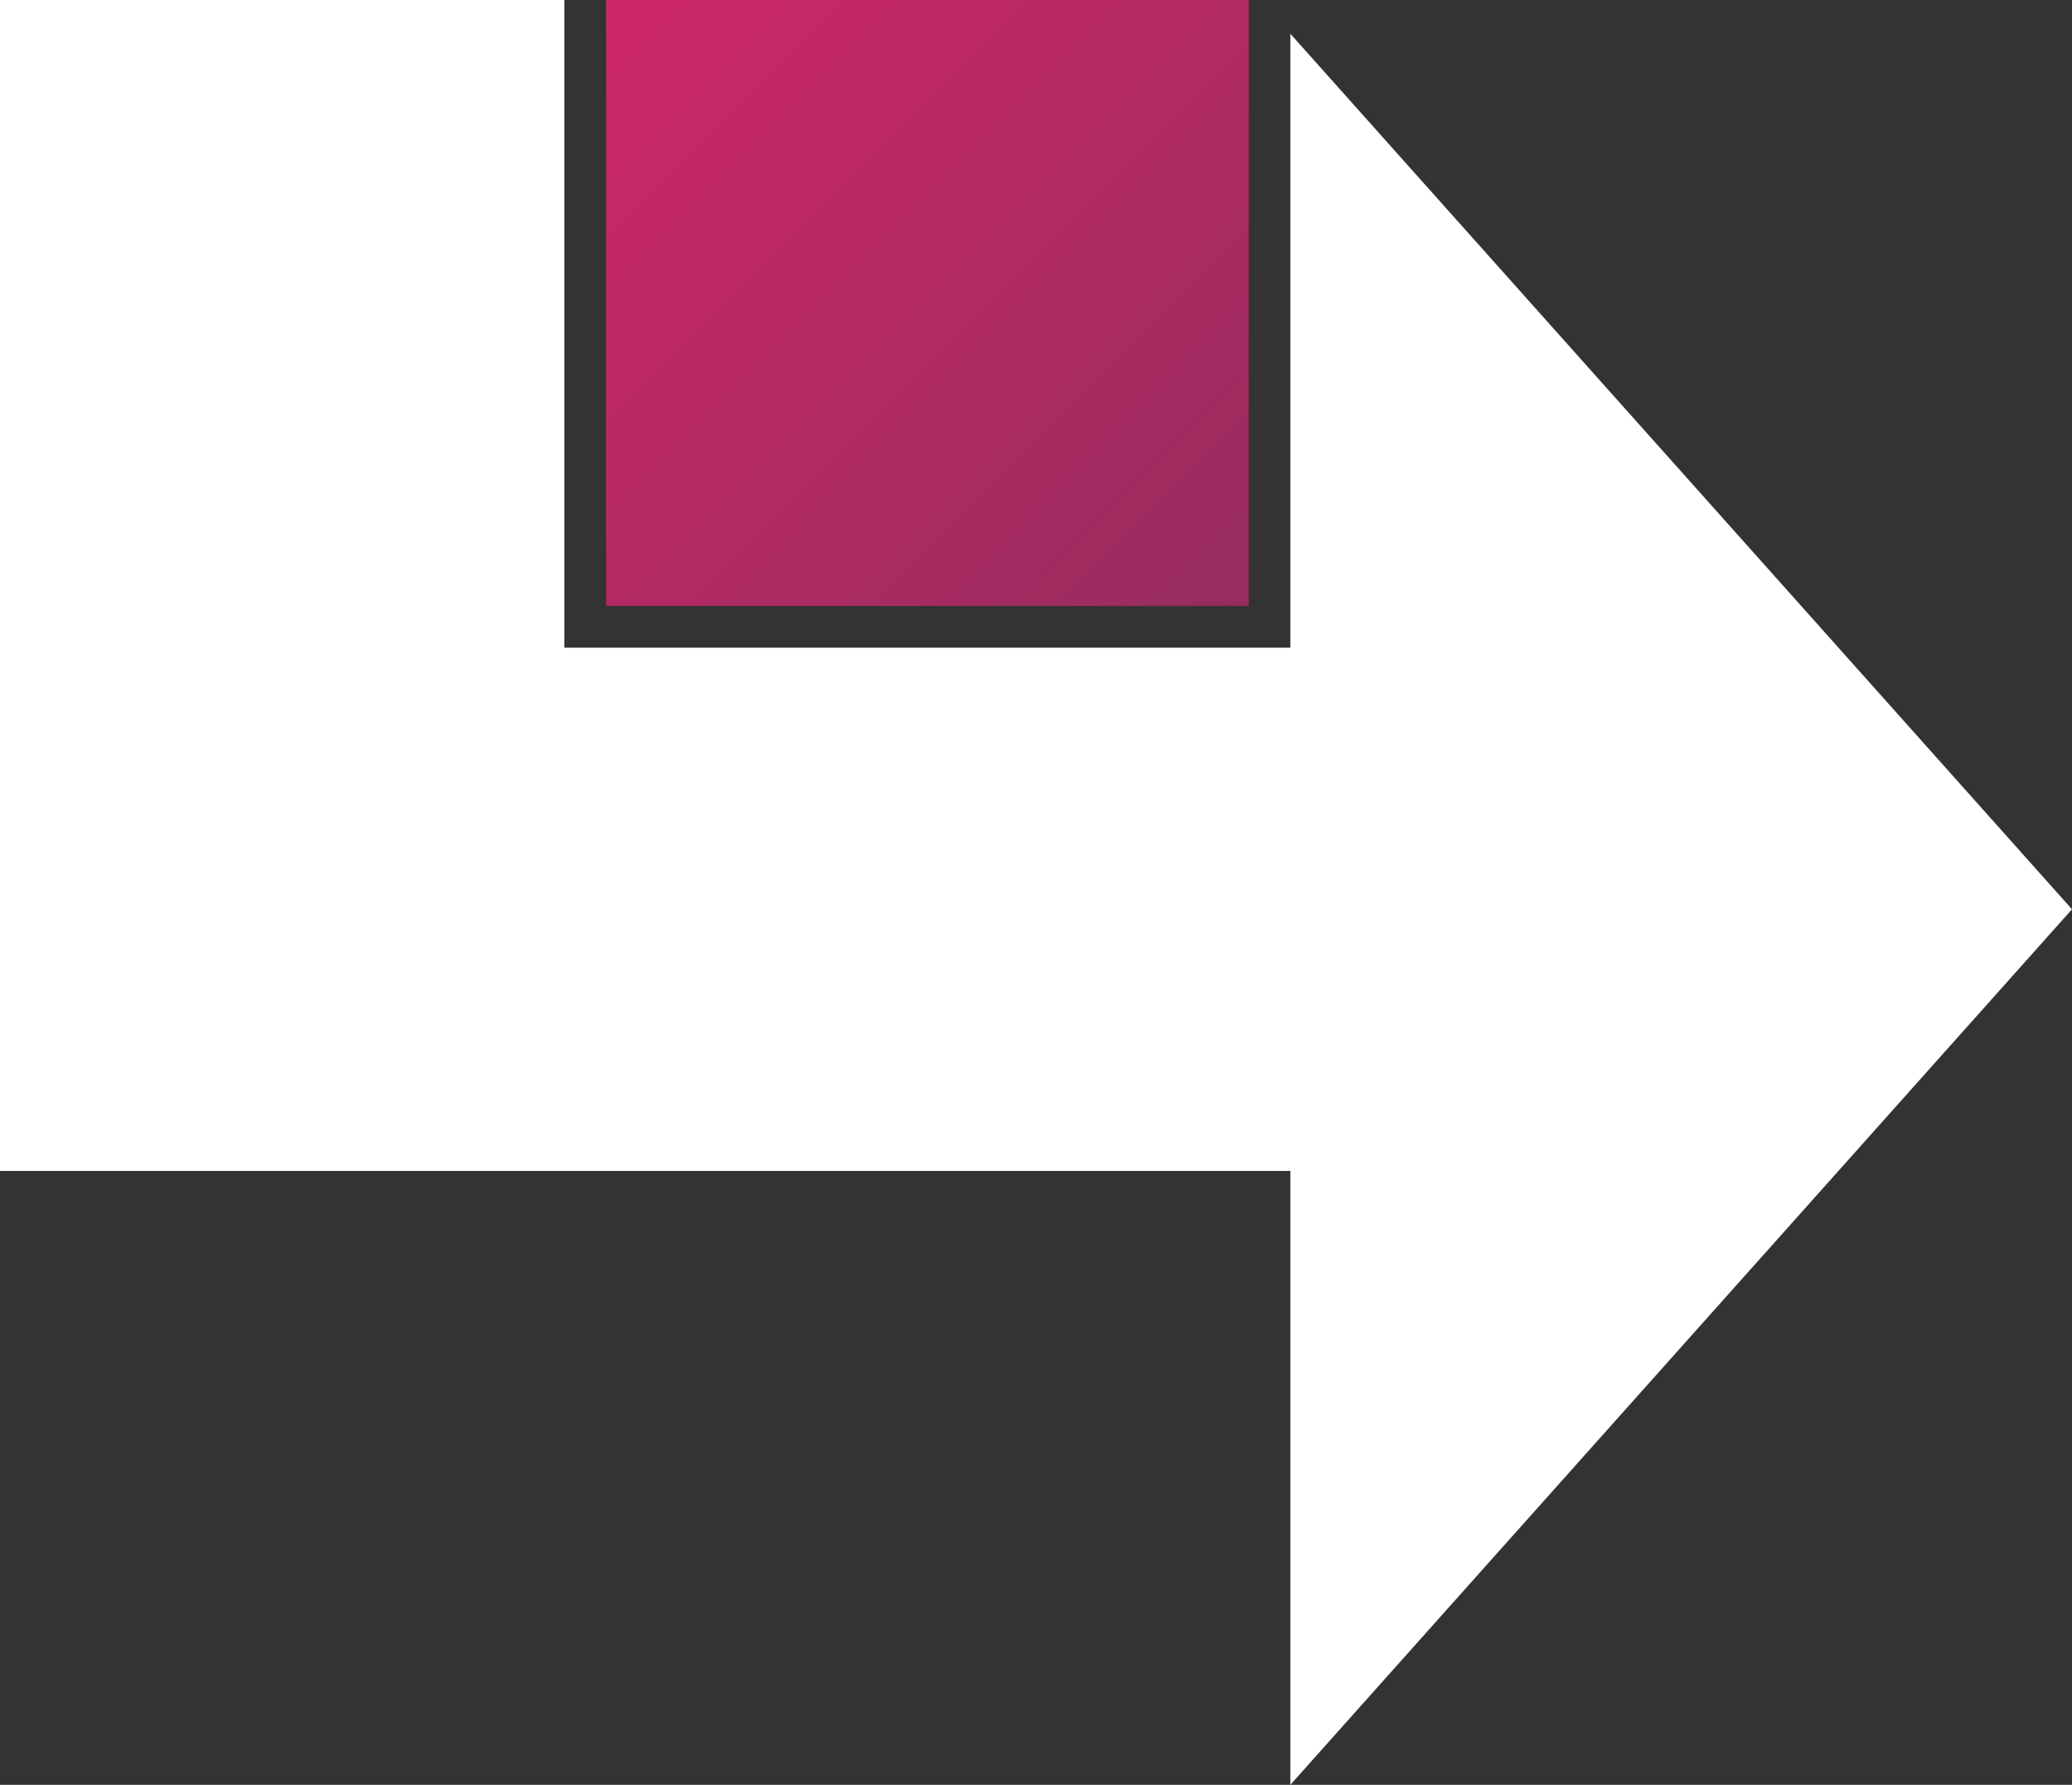 <svg id="katman_2" data-name="katman 2" xmlns="http://www.w3.org/2000/svg" xmlns:xlink="http://www.w3.org/1999/xlink" width="204.35" height="176.05" viewBox="0 0 204.35 176.05">
  <rect x="0" y="0" width="204.35" height="176.05" fill="#333333" stroke="none"/>
  <defs>
    <linearGradient id="linear-gradient" x1="-0.487" y1="-0.427" x2="1.088" y2="1.052" gradientUnits="objectBoundingBox">
      <stop offset="0" stop-color="#e7246c"/>
      <stop offset="1" stop-color="#932d5e"/>
    </linearGradient>
  </defs>
  <g id="katman_1" data-name="katman 1">
    <rect id="Rectangle_55" data-name="Rectangle 55" width="63.38" height="59.77" transform="translate(59.77)" fill="url(#linear-gradient)"/>
    <path id="Path_228" data-name="Path 228" d="M127.26,176.05V115.5H0V0H55.66V63.88h71.6V3.33l77.09,86.36Z" fill="#fff"/>
  </g>
</svg>

